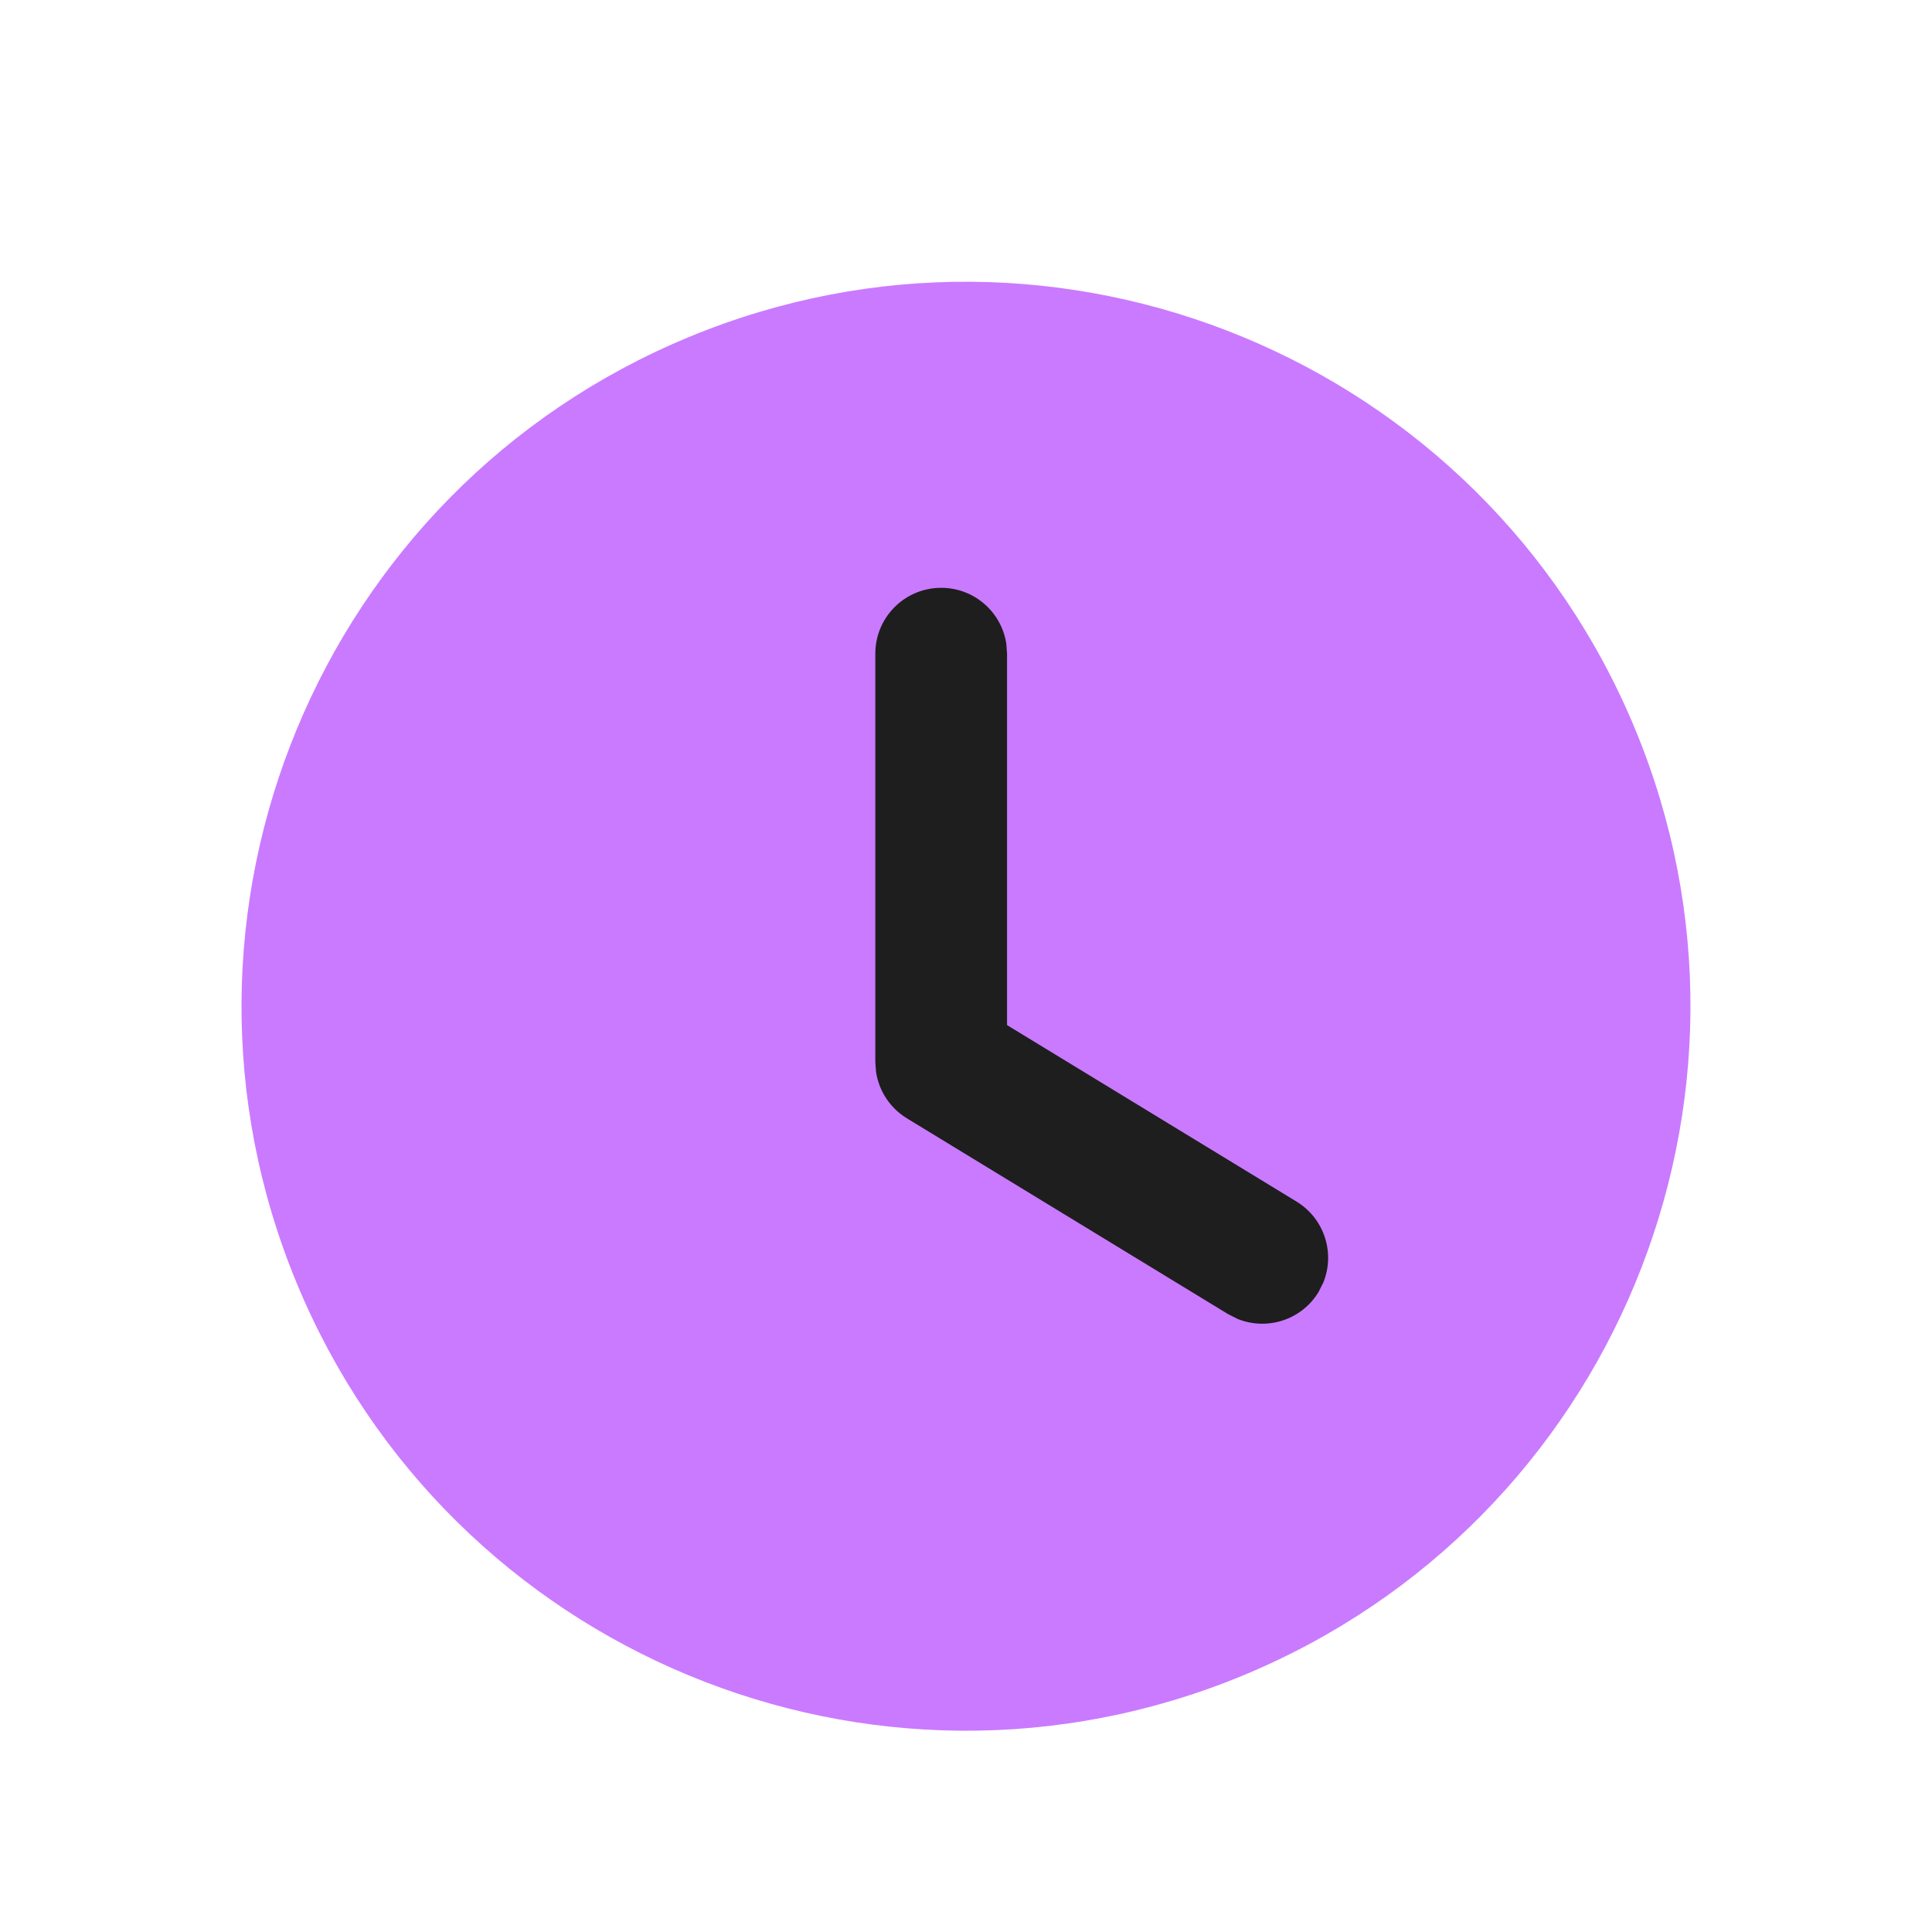 <svg width="32" height="32" viewBox="0 0 32 32" fill="none" xmlns="http://www.w3.org/2000/svg">
<g clip-path="url(#clip0_8_220)">
<path d="M11.409 5.583C5.288 8.119 2.381 15.136 4.916 21.257C7.452 27.378 14.469 30.286 20.59 27.75C26.712 25.214 29.619 18.197 27.083 12.076C24.547 5.954 17.53 3.047 11.409 5.583Z" fill="#CA7AFF"/>
<path d="M15.589 9.736C16.137 9.736 16.59 10.139 16.668 10.665L16.68 10.827V16.979L21.475 19.902C21.938 20.185 22.116 20.757 21.918 21.243L21.838 21.402C21.556 21.865 20.984 22.043 20.497 21.845L20.339 21.765L15.021 18.523C14.743 18.353 14.557 18.07 14.51 17.753L14.498 17.592V10.827C14.498 10.224 14.986 9.736 15.589 9.736Z" fill="#1E1E1E"/>
</g>
<defs>
<clipPath id="clip0_8_220">
<rect width="32" height="32" fill="white"/>
</clipPath>
</defs>
</svg>
